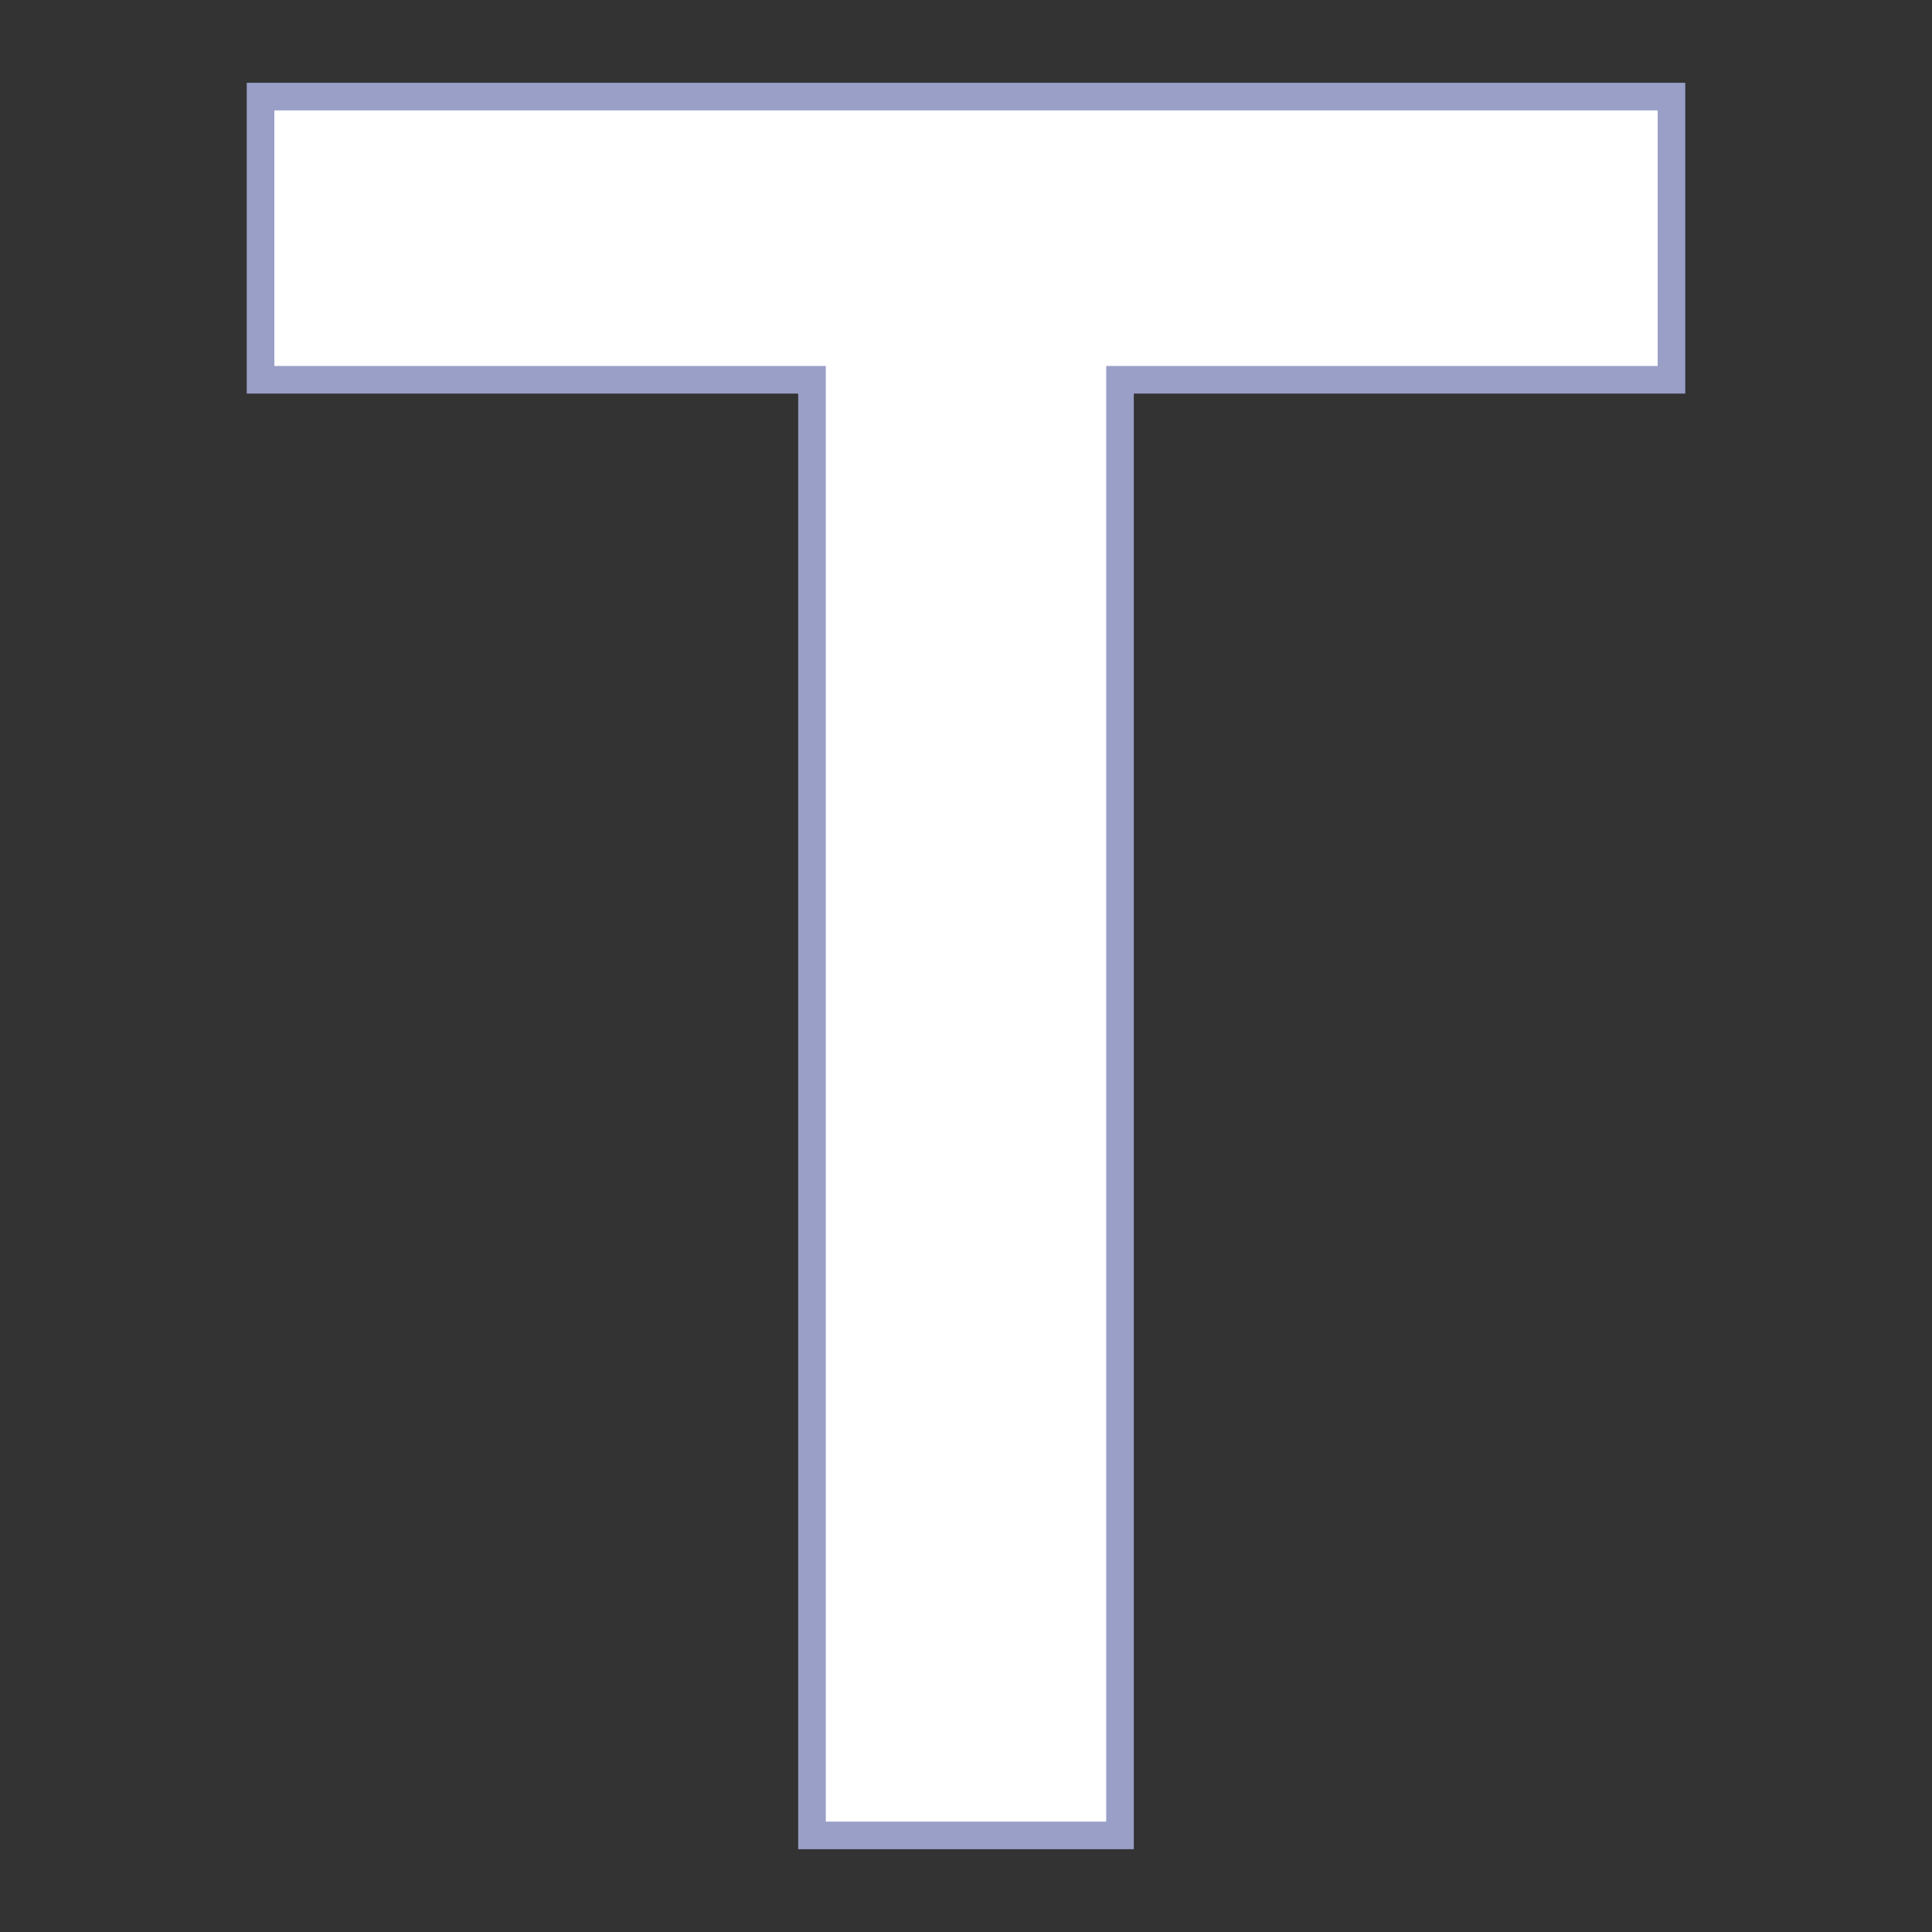 <svg id="レイヤー_1" xmlns="http://www.w3.org/2000/svg" xmlns:xlink="http://www.w3.org/1999/xlink" width="140" height="140" viewBox="-17.88 -6 140 140" enable-background="new -17.88 -6 140 140"><rect x="-17.88" y="-6" width="140" height="140" fill="#333333" stroke="none"/><path id="dept_T_upper" fill="#fff" stroke="#9a9fc8" stroke-width="2" d="M40.96 127h22.32V21.52h39.96V1H1v20.52h39.96V127z"/></svg>